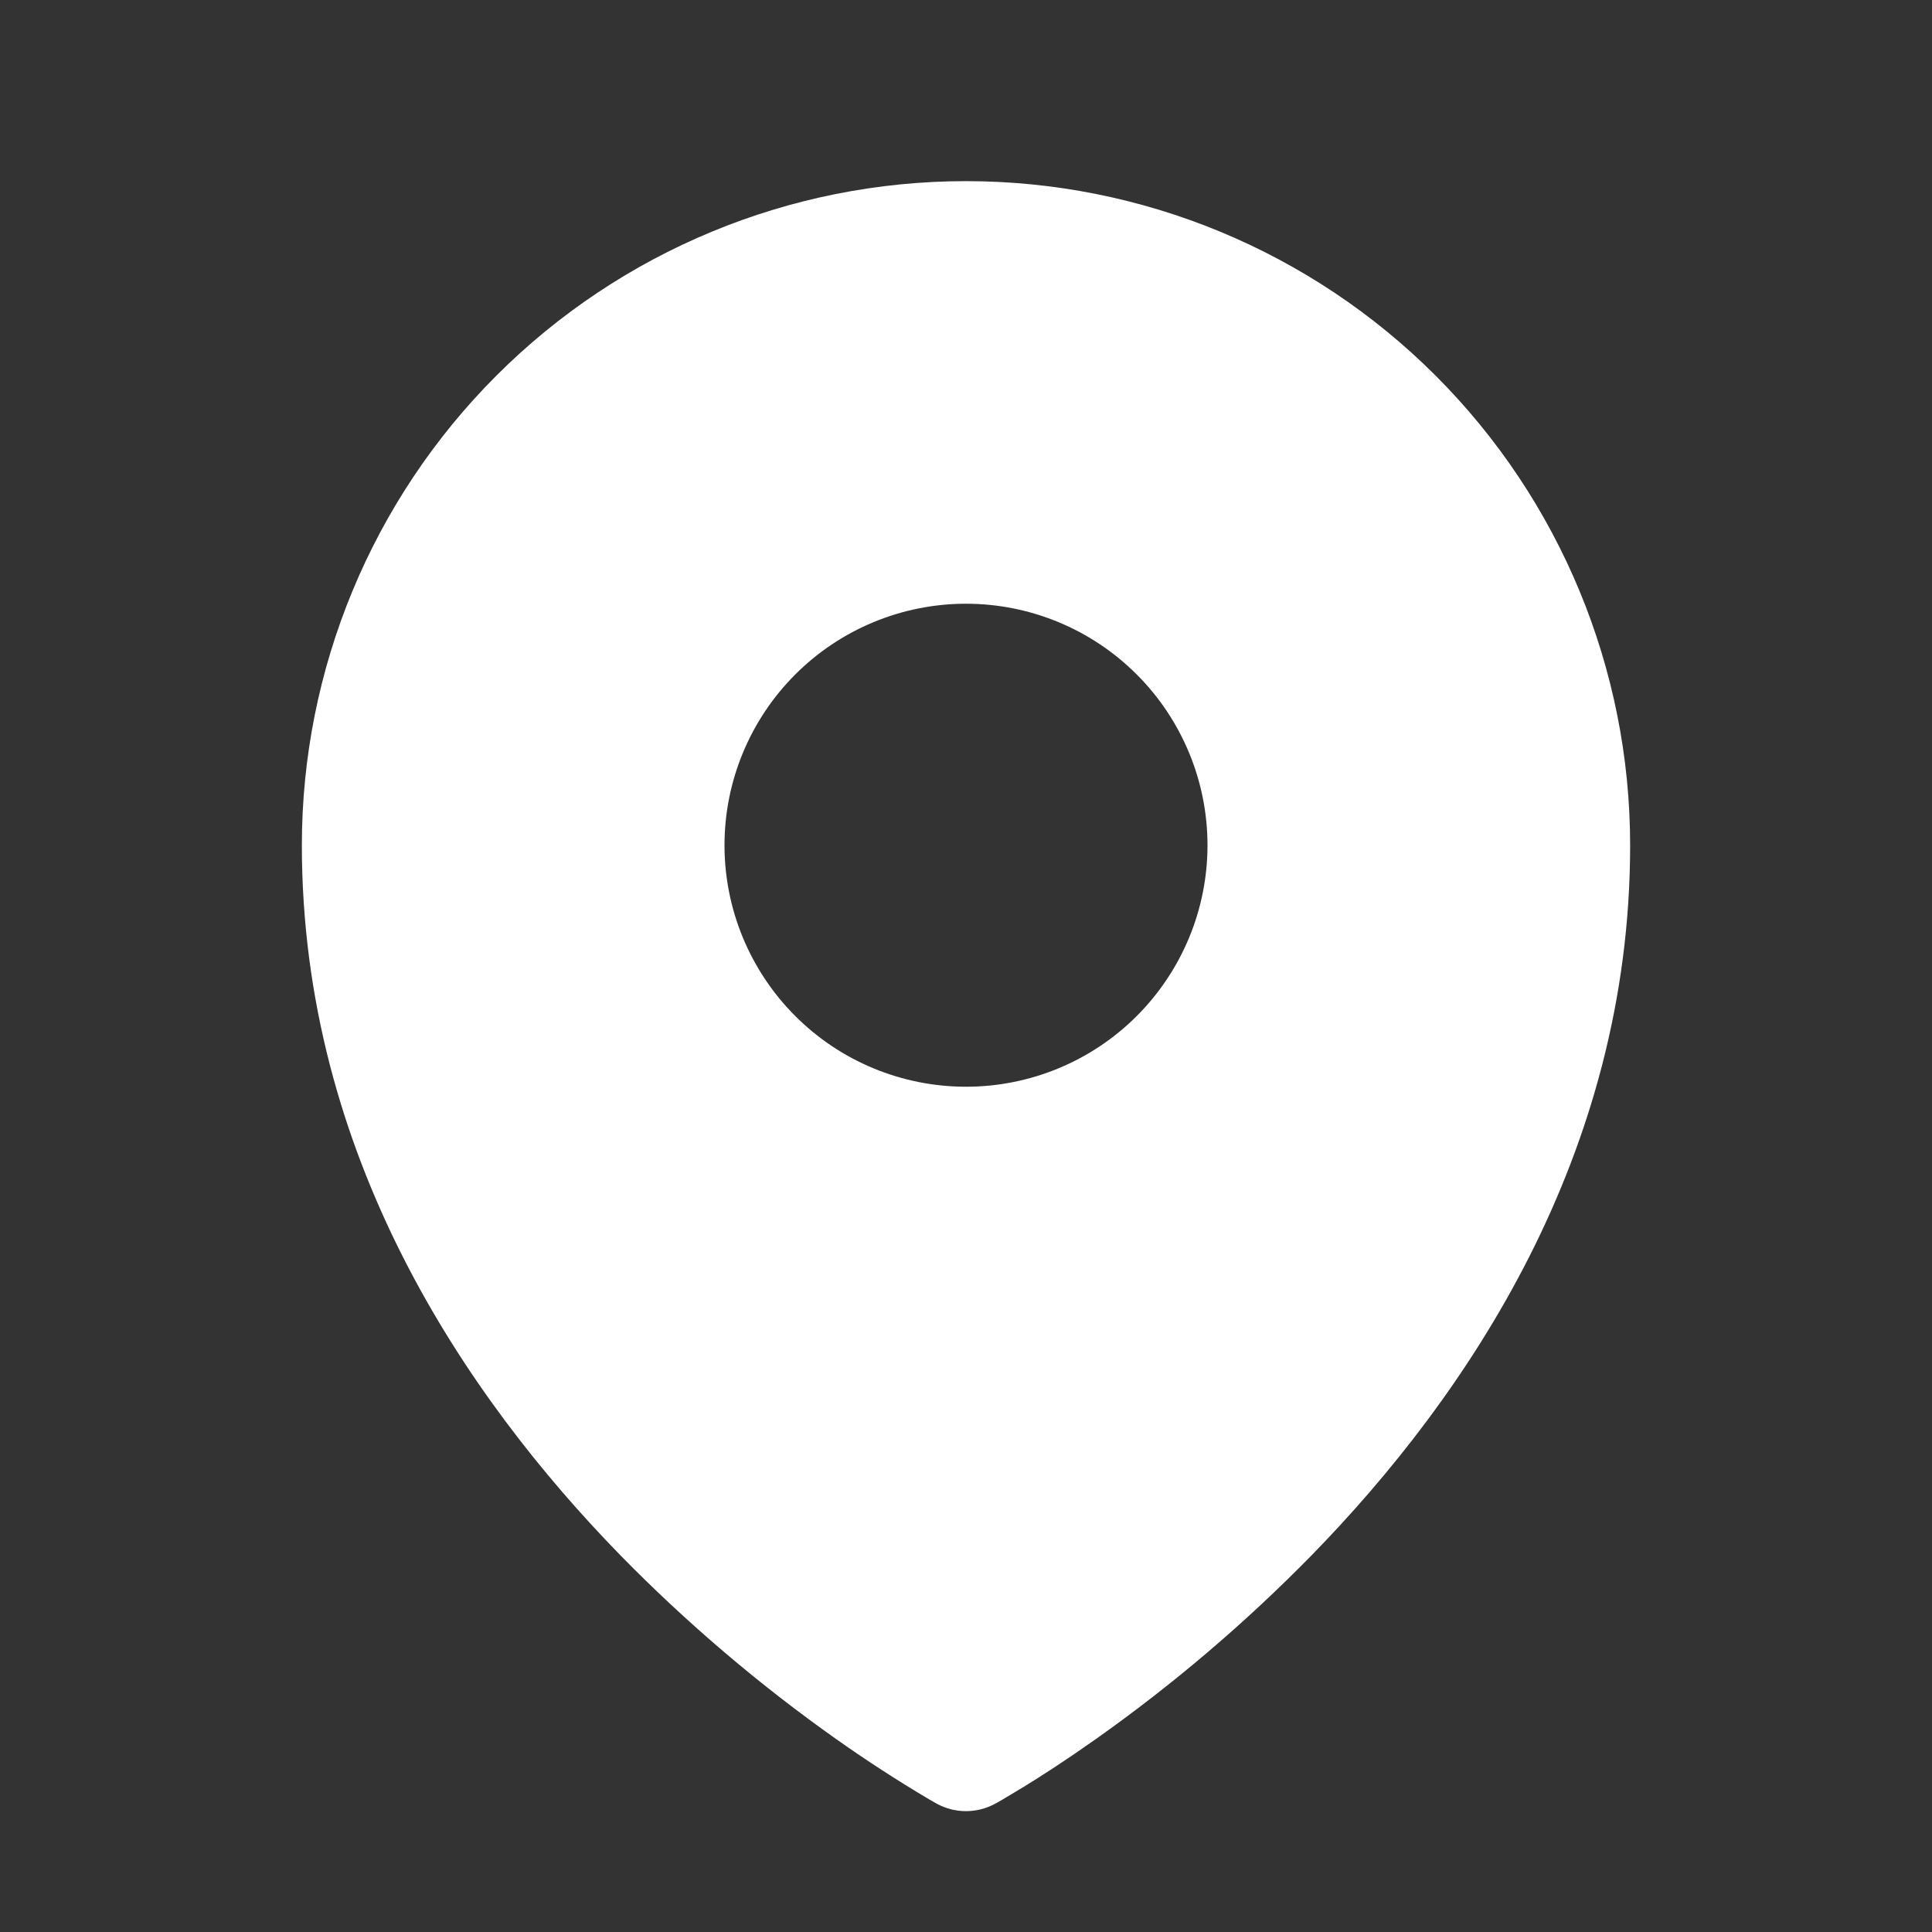 <svg width="45" height="45" viewBox="0 0 45 45" fill="none" xmlns="http://www.w3.org/2000/svg">
<rect x="0" y="0" width="45" height="45" fill="#333333" stroke="none"/>
<g id="heroicons:map-pin-solid">
<path id="Vector" fill-rule="evenodd" clip-rule="evenodd" d="M21.637 41.908L21.769 41.983L21.821 42.013C22.029 42.126 22.262 42.185 22.499 42.185C22.736 42.185 22.969 42.126 23.177 42.013L23.229 41.985L23.363 41.908C23.476 41.842 23.636 41.746 23.841 41.621C24.247 41.372 24.823 41.002 25.509 40.517C27.311 39.244 28.994 37.812 30.538 36.238C34.183 32.507 37.969 26.901 37.969 19.688C37.969 15.585 36.339 11.65 33.438 8.749C30.537 5.848 26.603 4.219 22.5 4.219C18.397 4.219 14.463 5.848 11.562 8.749C8.661 11.65 7.031 15.585 7.031 19.688C7.031 26.899 10.819 32.507 14.462 36.238C16.006 37.812 17.689 39.244 19.491 40.517C20.187 41.009 20.904 41.473 21.637 41.908ZM22.5 25.312C23.992 25.312 25.423 24.72 26.477 23.665C27.532 22.61 28.125 21.179 28.125 19.688C28.125 18.196 27.532 16.765 26.477 15.71C25.423 14.655 23.992 14.062 22.5 14.062C21.008 14.062 19.577 14.655 18.523 15.71C17.468 16.765 16.875 18.196 16.875 19.688C16.875 21.179 17.468 22.61 18.523 23.665C19.577 24.72 21.008 25.312 22.5 25.312Z" fill="white"/>
</g>
</svg>
